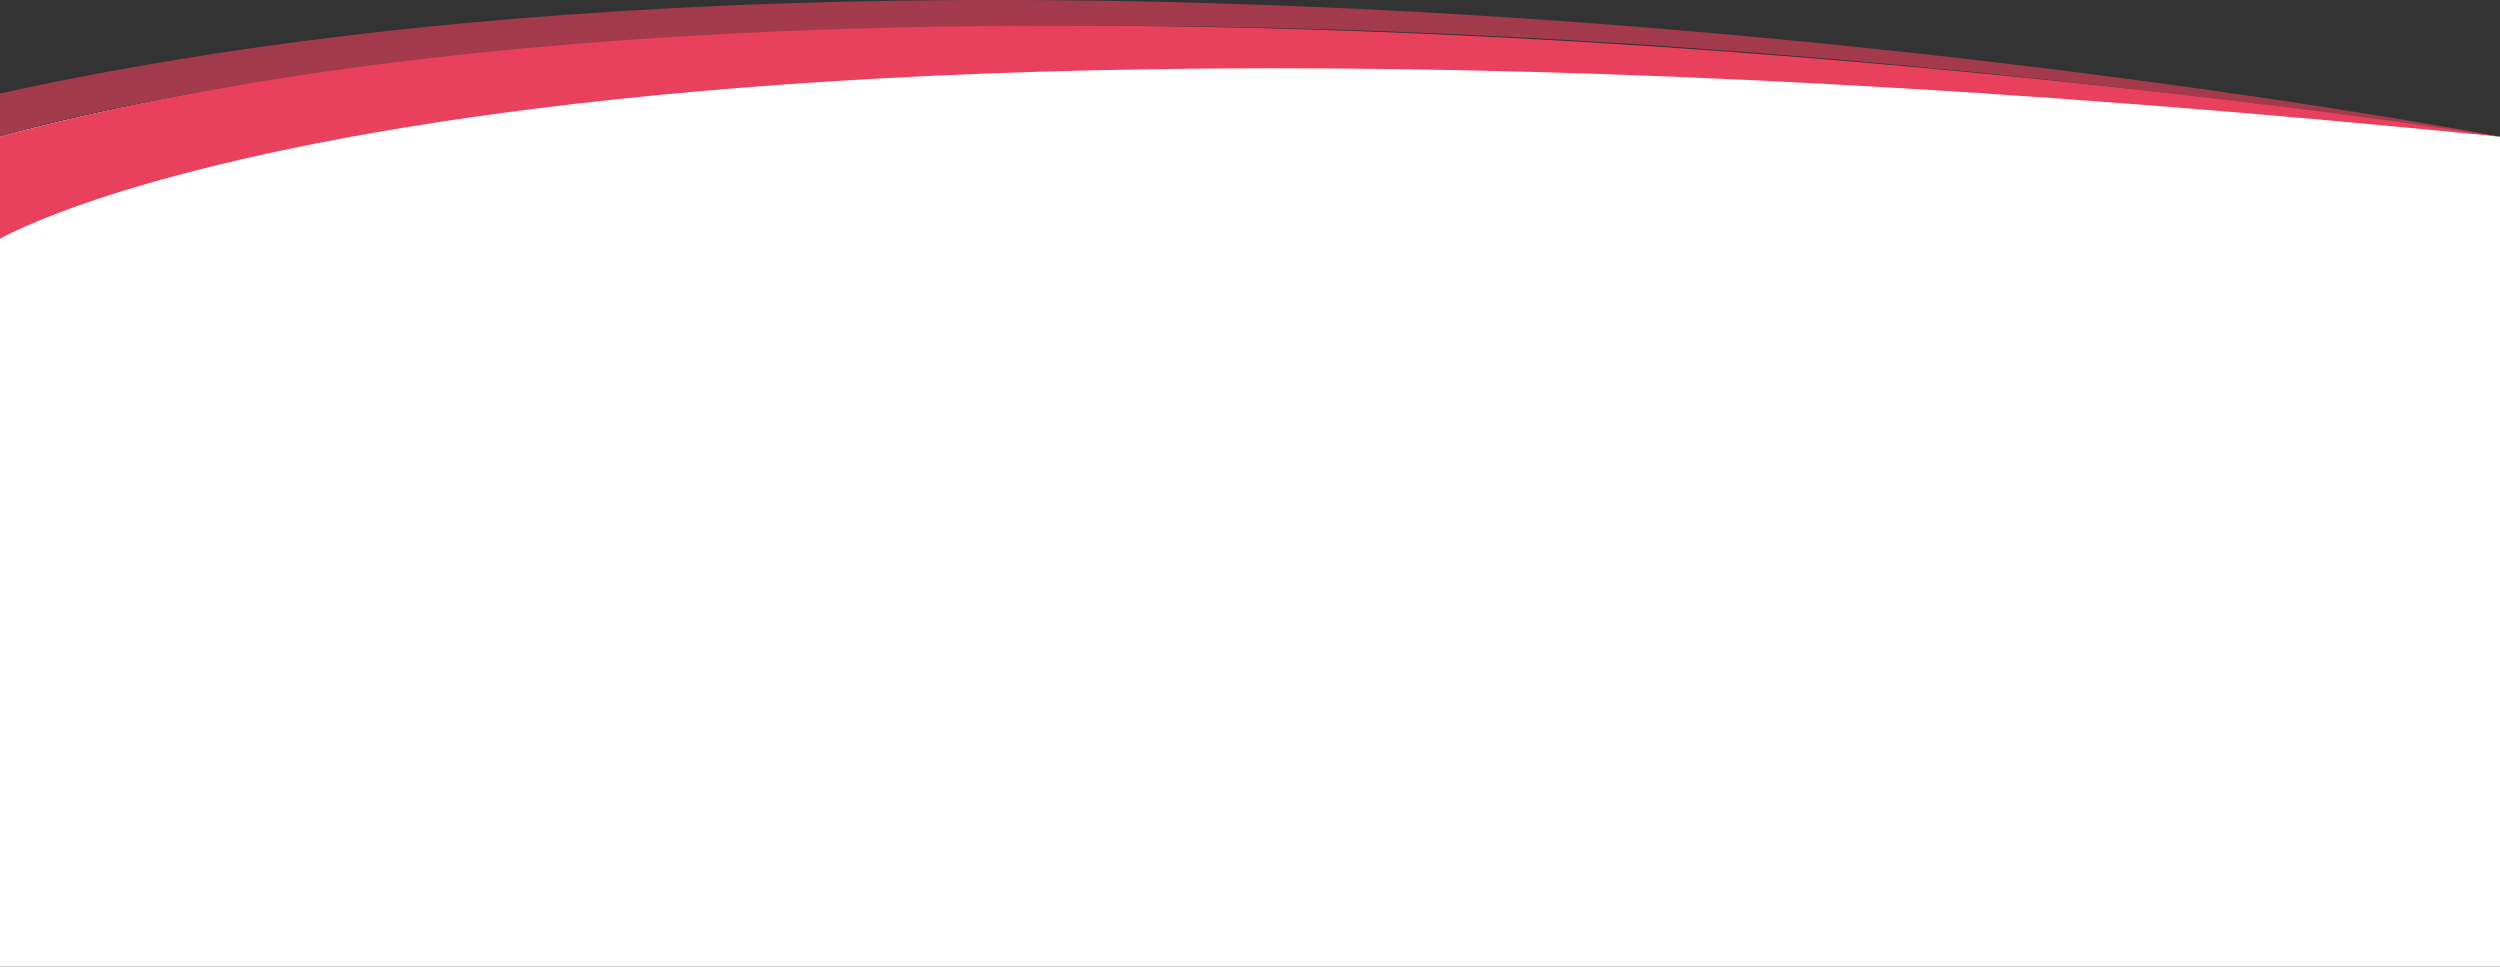<svg xmlns="http://www.w3.org/2000/svg" id="essentiel" viewBox="0 0 250 96.67"><rect x="0" y="0" width="250" height="96.67" fill="#333333" stroke="none"/><defs><style>.cls-1{fill:#fff}.cls-2,.cls-3{fill:#e9415d}.cls-3{fill-opacity:.62}</style></defs><g id="Shape_bottom_copy" data-name="Shape bottom copy"><path id="White" d="M250 167c84-23 250 0 250 0v83H250z" class="cls-1" transform="translate(-250 -153.33)"/><path id="Blue_100" d="M250 177.21S301 147 500 167c0 0-157-25-250 0z" class="cls-2" data-name="Blue 100" transform="translate(-250 -153.33)"/><path id="Blue_50" d="M250 167s78-25 250 0c0 0-144-27.64-250-4.32z" class="cls-3" data-name="Blue 50" transform="translate(-250 -153.33)"/></g></svg>